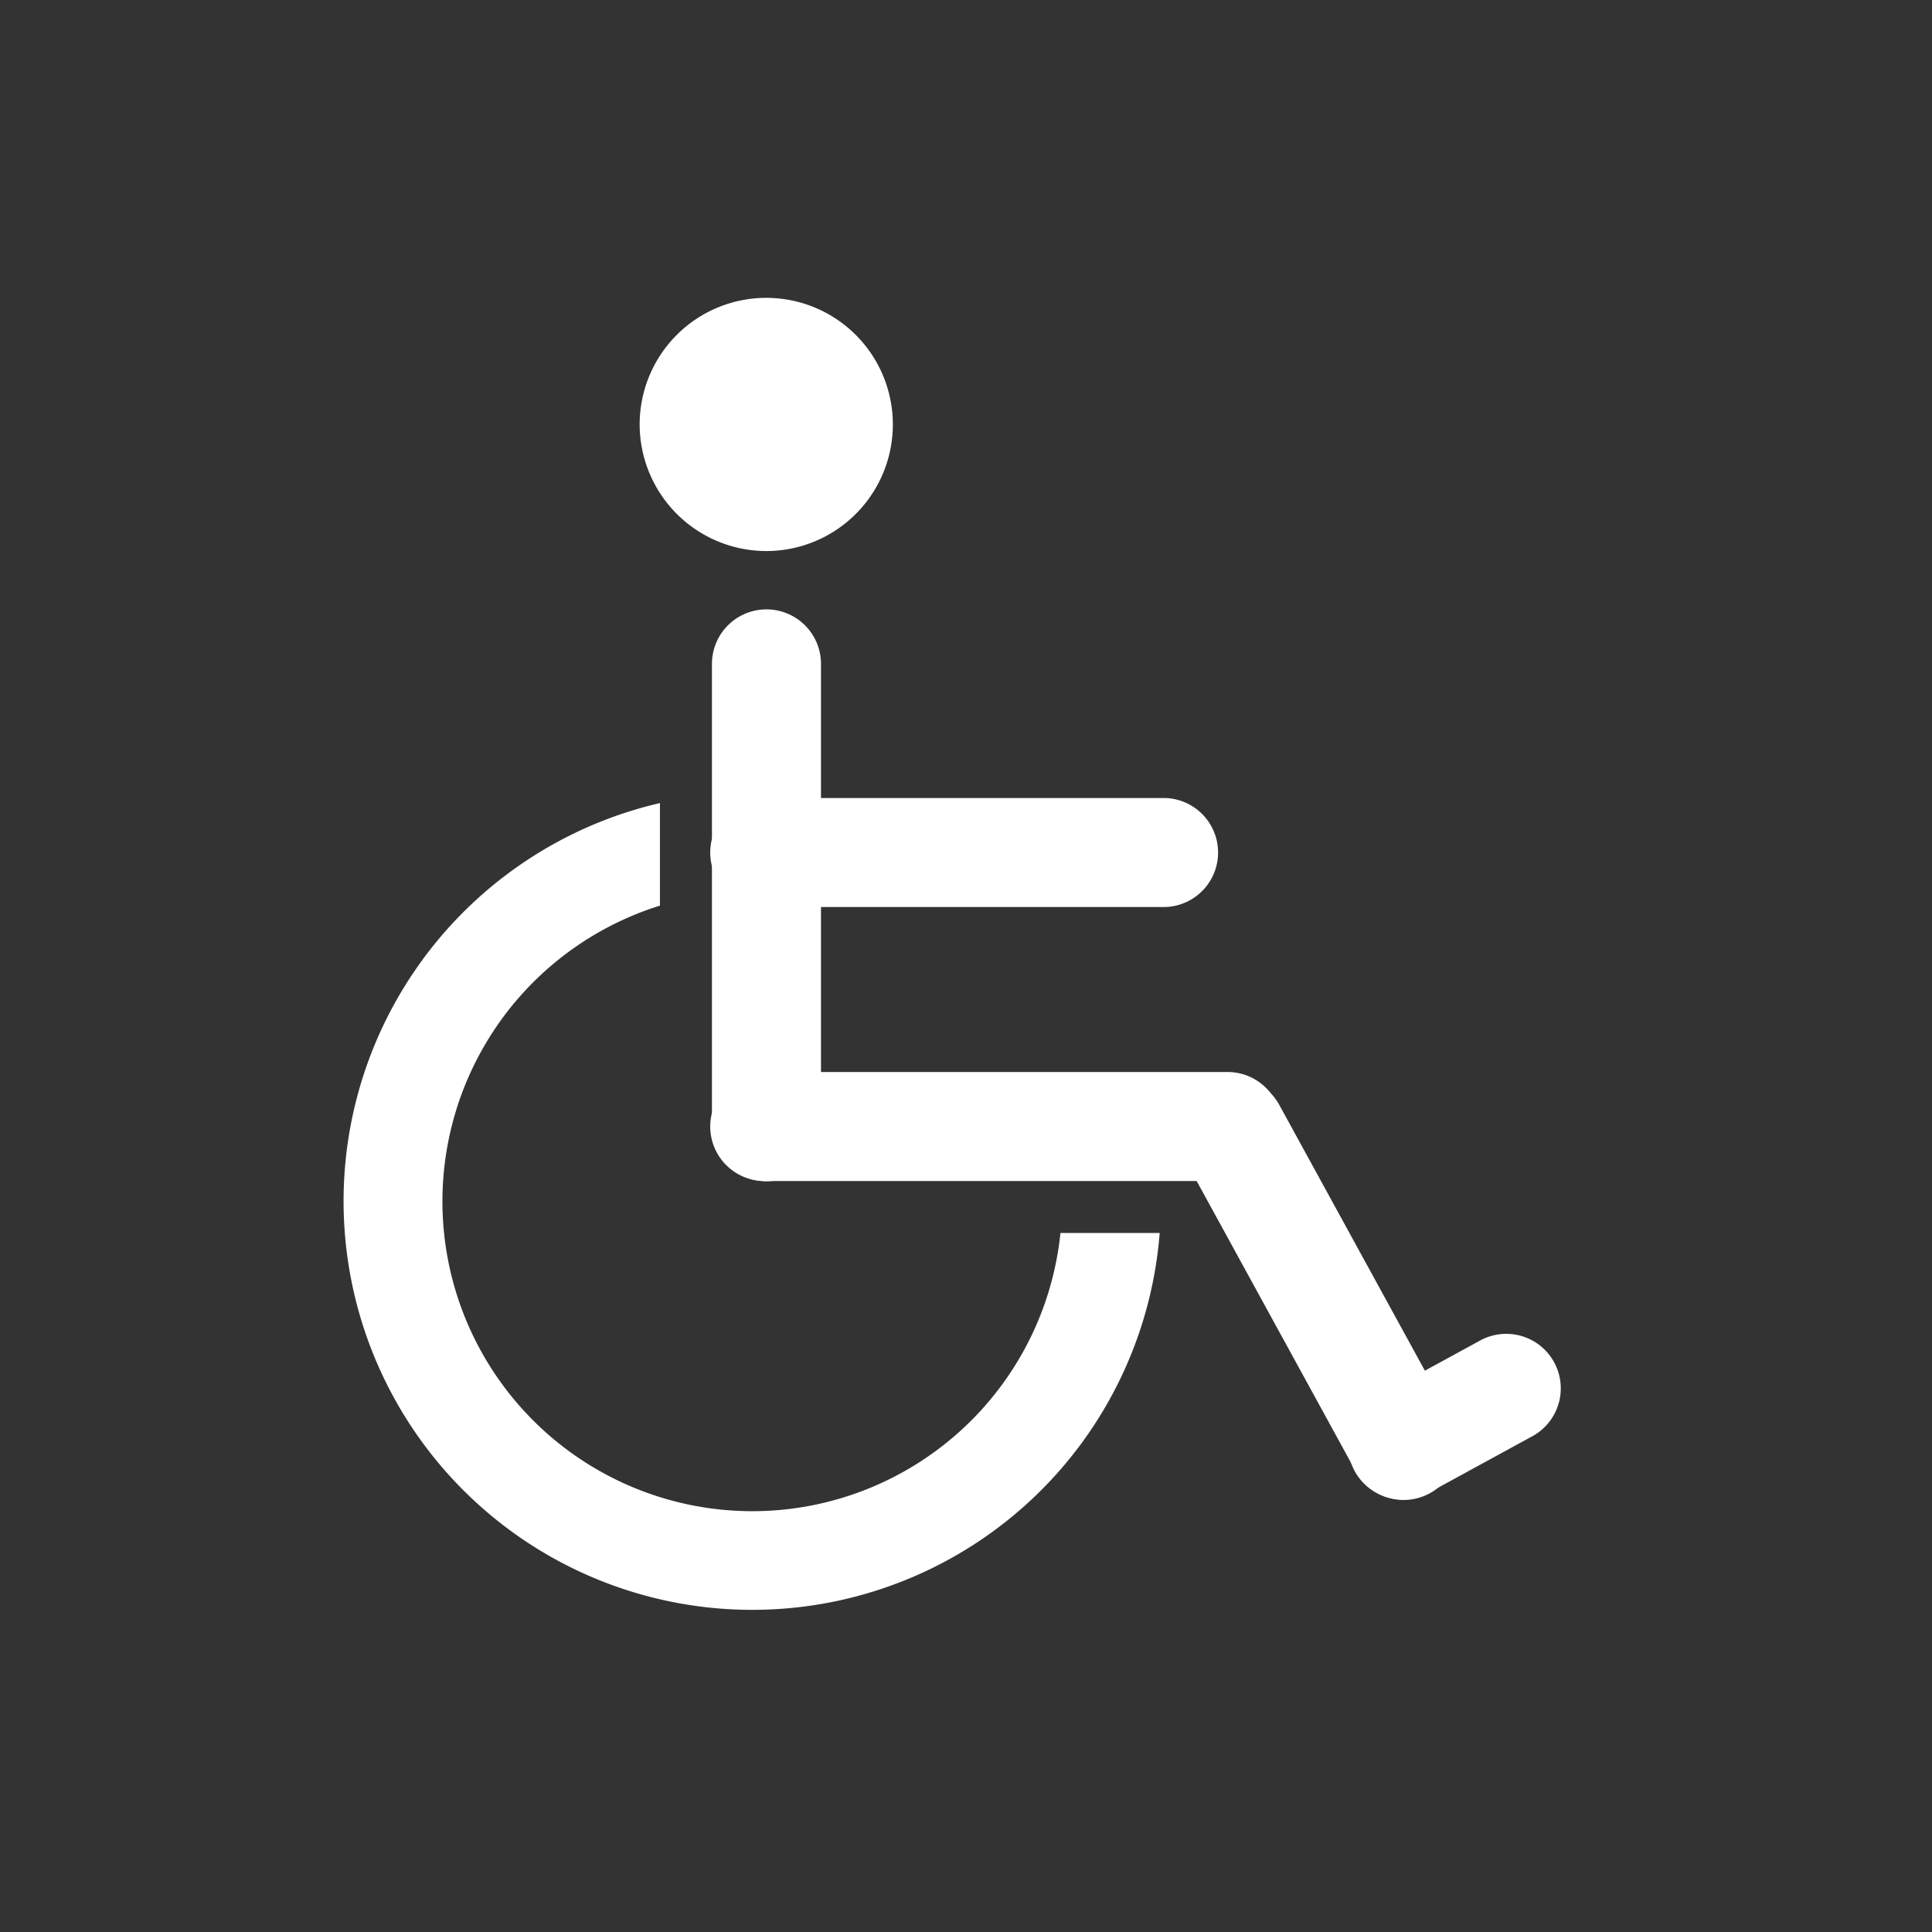 <svg xmlns="http://www.w3.org/2000/svg" width="36" height="36" viewBox="0 0 36 36">
  <rect x="0" y="0" width="36" height="36" fill="#333333" stroke="none"/>
  <g id="그룹_7690" data-name="그룹 7690" transform="translate(-9637 16827)">
    <rect id="사각형_150331" data-name="사각형 150331" width="36" height="36" transform="translate(9637 -16827)" fill="none"/>
    <g id="그룹_7689" data-name="그룹 7689" transform="translate(18116.402 4065.55)">
      <path id="패스_84555" data-name="패스 84555" d="M16.9,4.718a2.359,2.359,0,1,0-2.359-2.359A2.363,2.363,0,0,0,16.9,4.718" transform="translate(-8482.024 -20887)" fill="#fff" fill-rule="evenodd"/>
      <path id="패스_84556" data-name="패스 84556" d="M20.116,24.931a1.016,1.016,0,0,1-2.032,0V16.307a1.016,1.016,0,0,1,2.032,0Z" transform="translate(-8484.22 -20896.486)" fill="#fff"/>
      <path id="패스_84557" data-name="패스 84557" d="M19.1,40.043a1.016,1.016,0,1,1,0-2.031h8.624a1.016,1.016,0,0,1,0,2.031Z" transform="translate(-8484.22 -20910.586)" fill="#fff"/>
      <path id="패스_84558" data-name="패스 84558" d="M19.1,26.587a1.016,1.016,0,1,1,0-2.031h7.431a1.016,1.016,0,0,1,0,2.031Z" transform="translate(-8484.22 -20902.236)" fill="#fff"/>
      <path id="패스_84559" data-name="패스 84559" d="M46.011,44.585a1.016,1.016,0,1,1-1.782.976l-3.207-5.854a1.016,1.016,0,0,1,1.782-.976Z" transform="translate(-8498.374 -20910.703)" fill="#fff"/>
      <path id="패스_84560" data-name="패스 84560" d="M51.807,50.963a1.016,1.016,0,0,1,.976,1.782L50.851,53.8a1.016,1.016,0,1,1-.976-1.782Z" transform="translate(-8503.617 -20918.541)" fill="#fff"/>
      <path id="패스_84561" data-name="패스 84561" d="M5.895,26.721a5.773,5.773,0,1,0,7.463,6.1h1.849a7.615,7.615,0,1,1-9.312-8.011Z" transform="translate(-8473 -20902.396)" fill="#fff" fill-rule="evenodd"/>
    </g>
  </g>
</svg>
